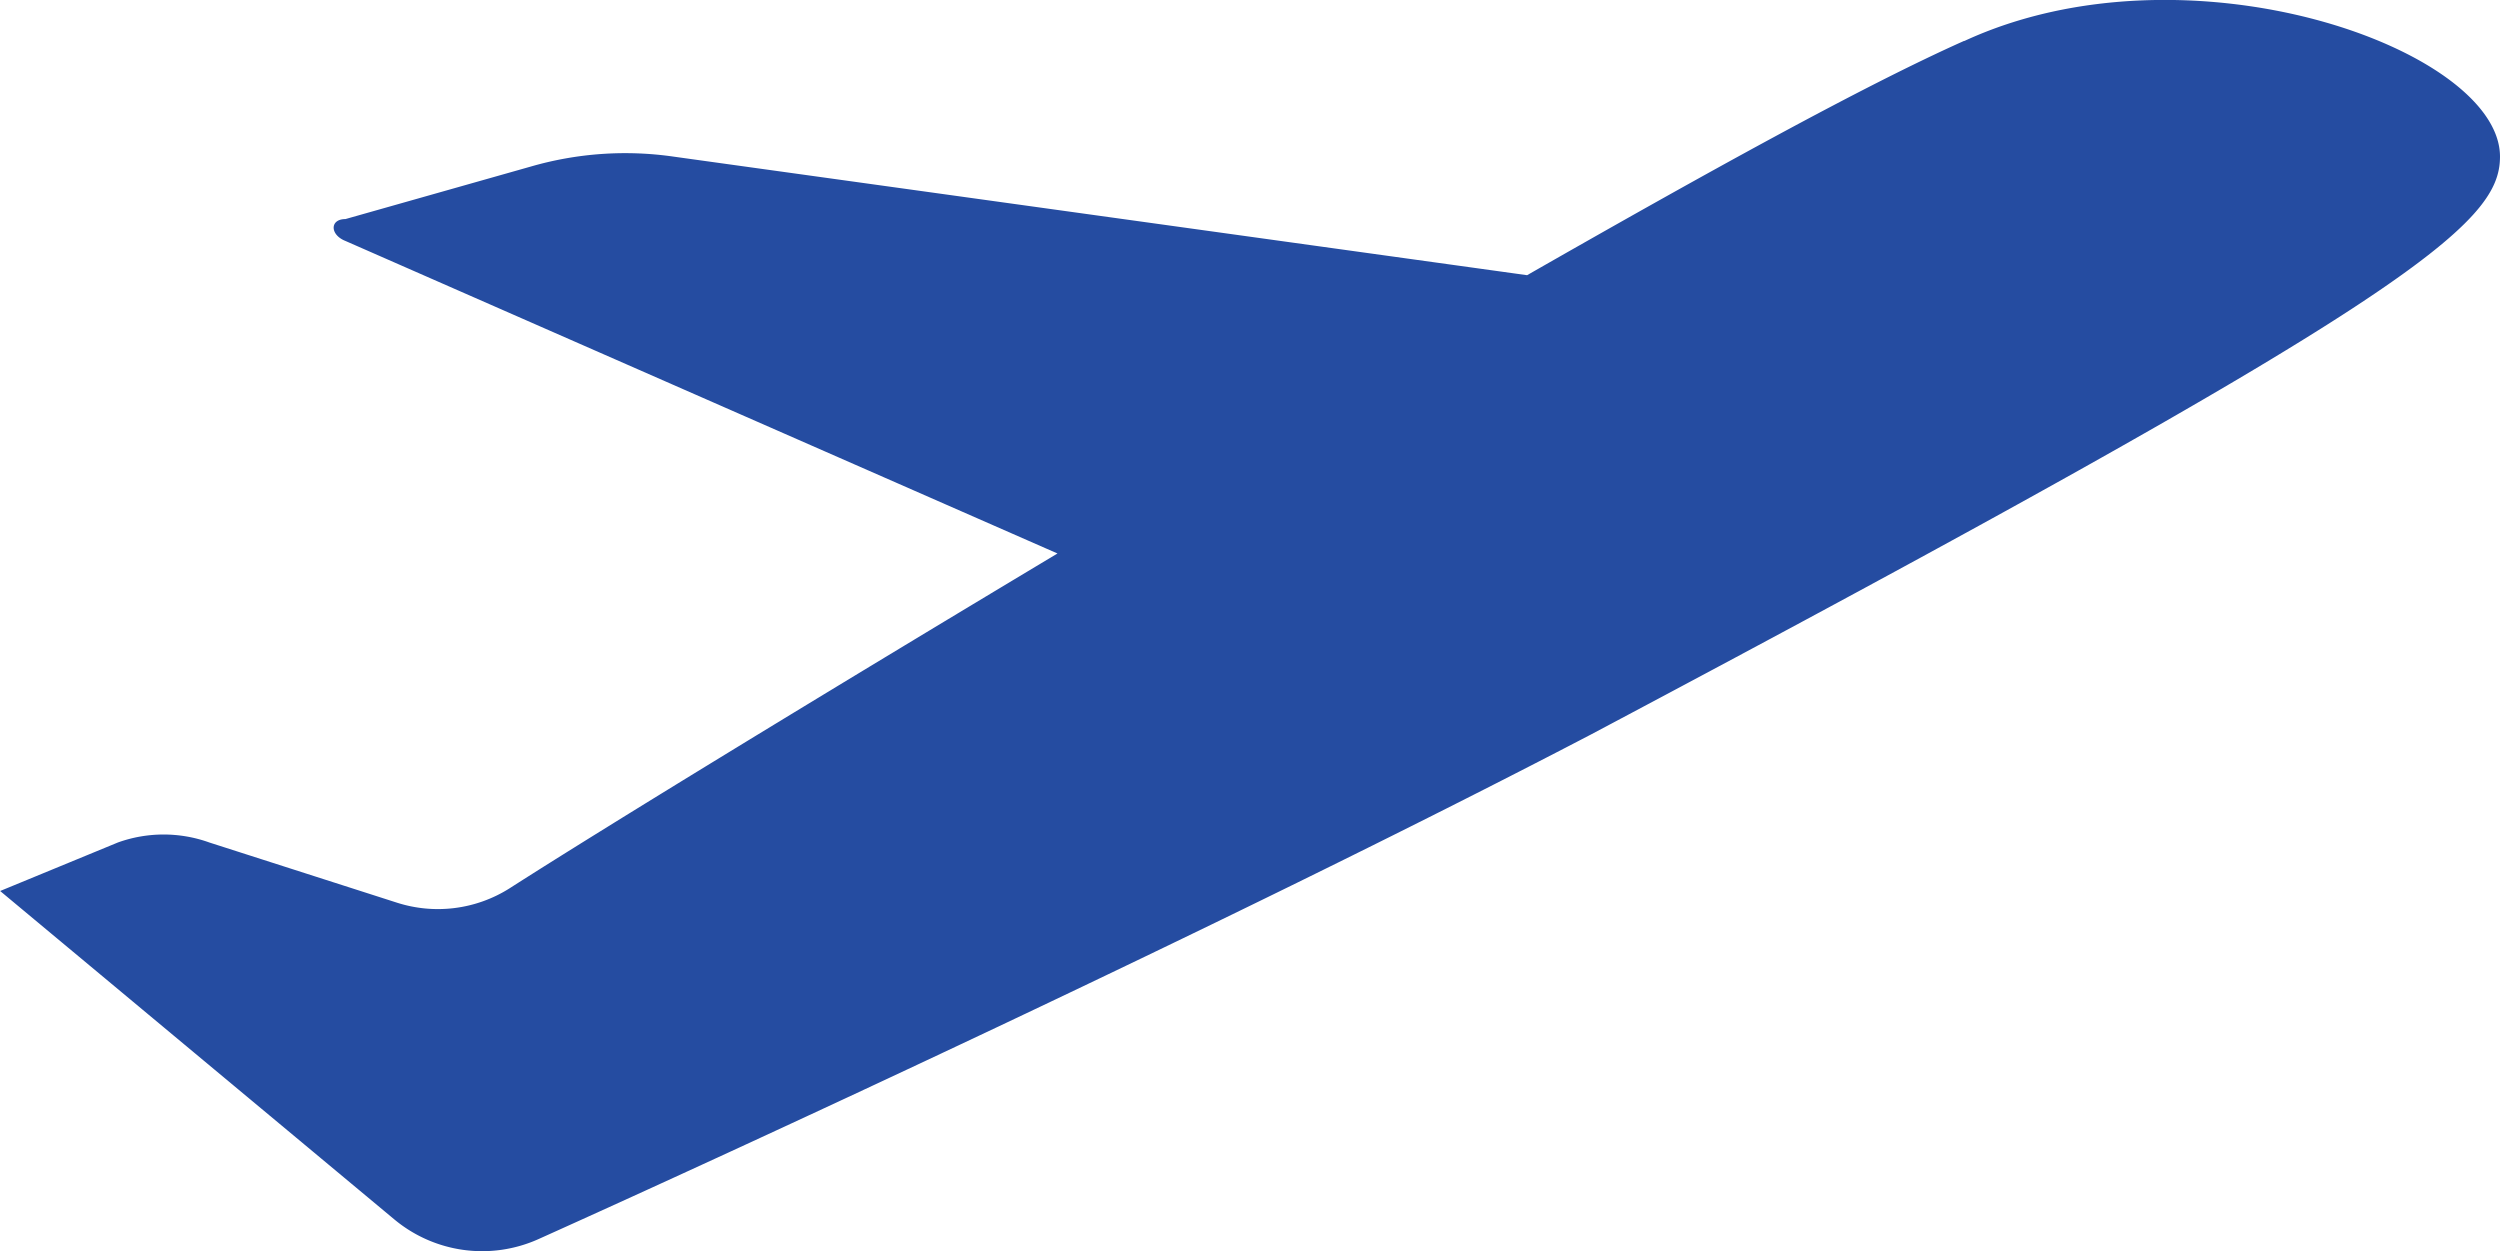 <svg xmlns="http://www.w3.org/2000/svg" width="17.733" height="8.875" viewBox="0 0 17.733 8.875">
  <g id="Group_47324" data-name="Group 47324" transform="translate(0 0)">
    <path id="Path_83508" data-name="Path 83508" d="M13.931,2.288c-.72.321-1.84.942-3.1,1.662L4.777,3.109a2.407,2.407,0,0,0-1.015.071l-1.313.372c-.111,0-.111.111,0,.155L7.5,5.924C5.8,6.943,4.277,7.874,3.612,8.3a.951.951,0,0,1-.8.1L1.484,7.974a.958.958,0,0,0-.649,0L0,8.318l2.793,2.327a.974.974,0,0,0,1.026.142c1.334-.6,4.848-2.214,7.463-3.578,5.807-3.081,6.45-3.613,6.45-4.1,0-.765-2.217-1.552-3.8-.82Z" transform="translate(0.001 -1.998)" fill="#254ca1"/>
  </g>
</svg>
